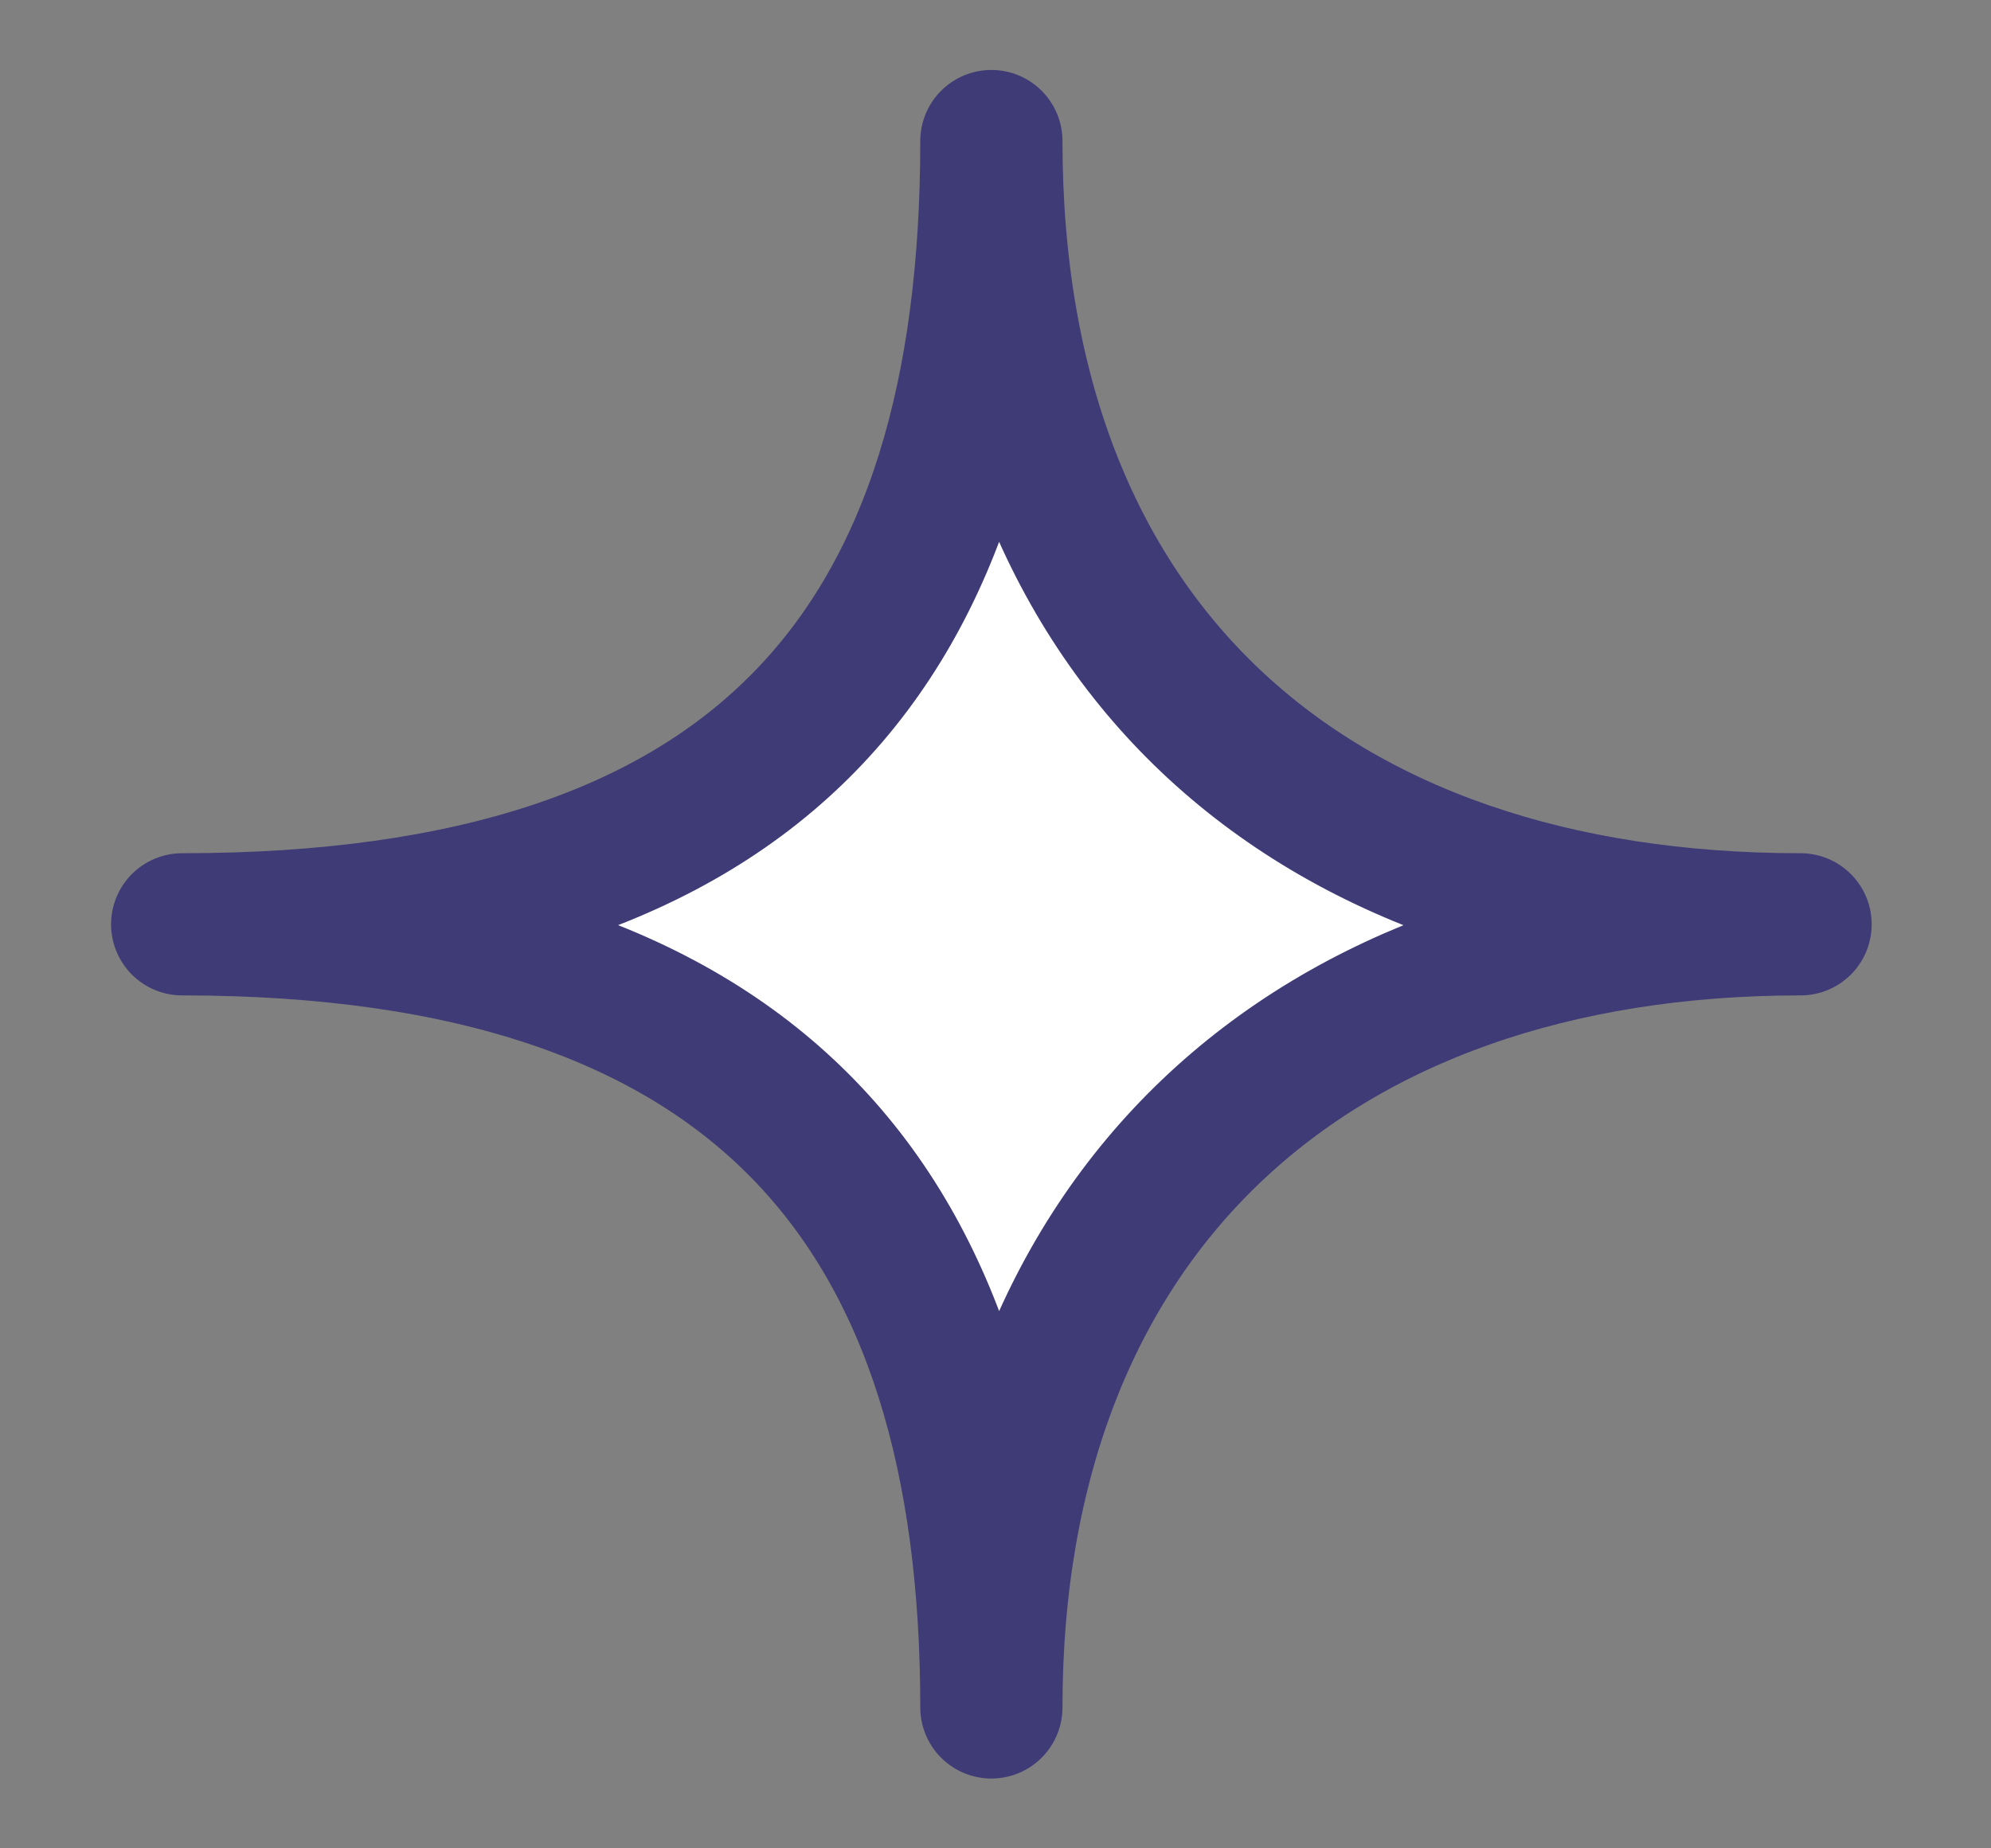<svg width="14" height="13" viewBox="0 0 14 13" fill="none" xmlns="http://www.w3.org/2000/svg">
<rect x="0" y="0" width="14" height="13" fill="#808080" stroke="none"/>
<path id="Vector" d="M6.971 12.009C6.971 8.526 5.359 6.501 1.281 6.501C5.375 6.501 6.971 4.528 6.971 0.992C6.971 4.515 9.179 6.501 12.661 6.501C9.193 6.501 6.971 8.546 6.971 12.009Z" fill="white" stroke="#3F3B76" stroke-linecap="round" stroke-linejoin="round"/>
</svg>
